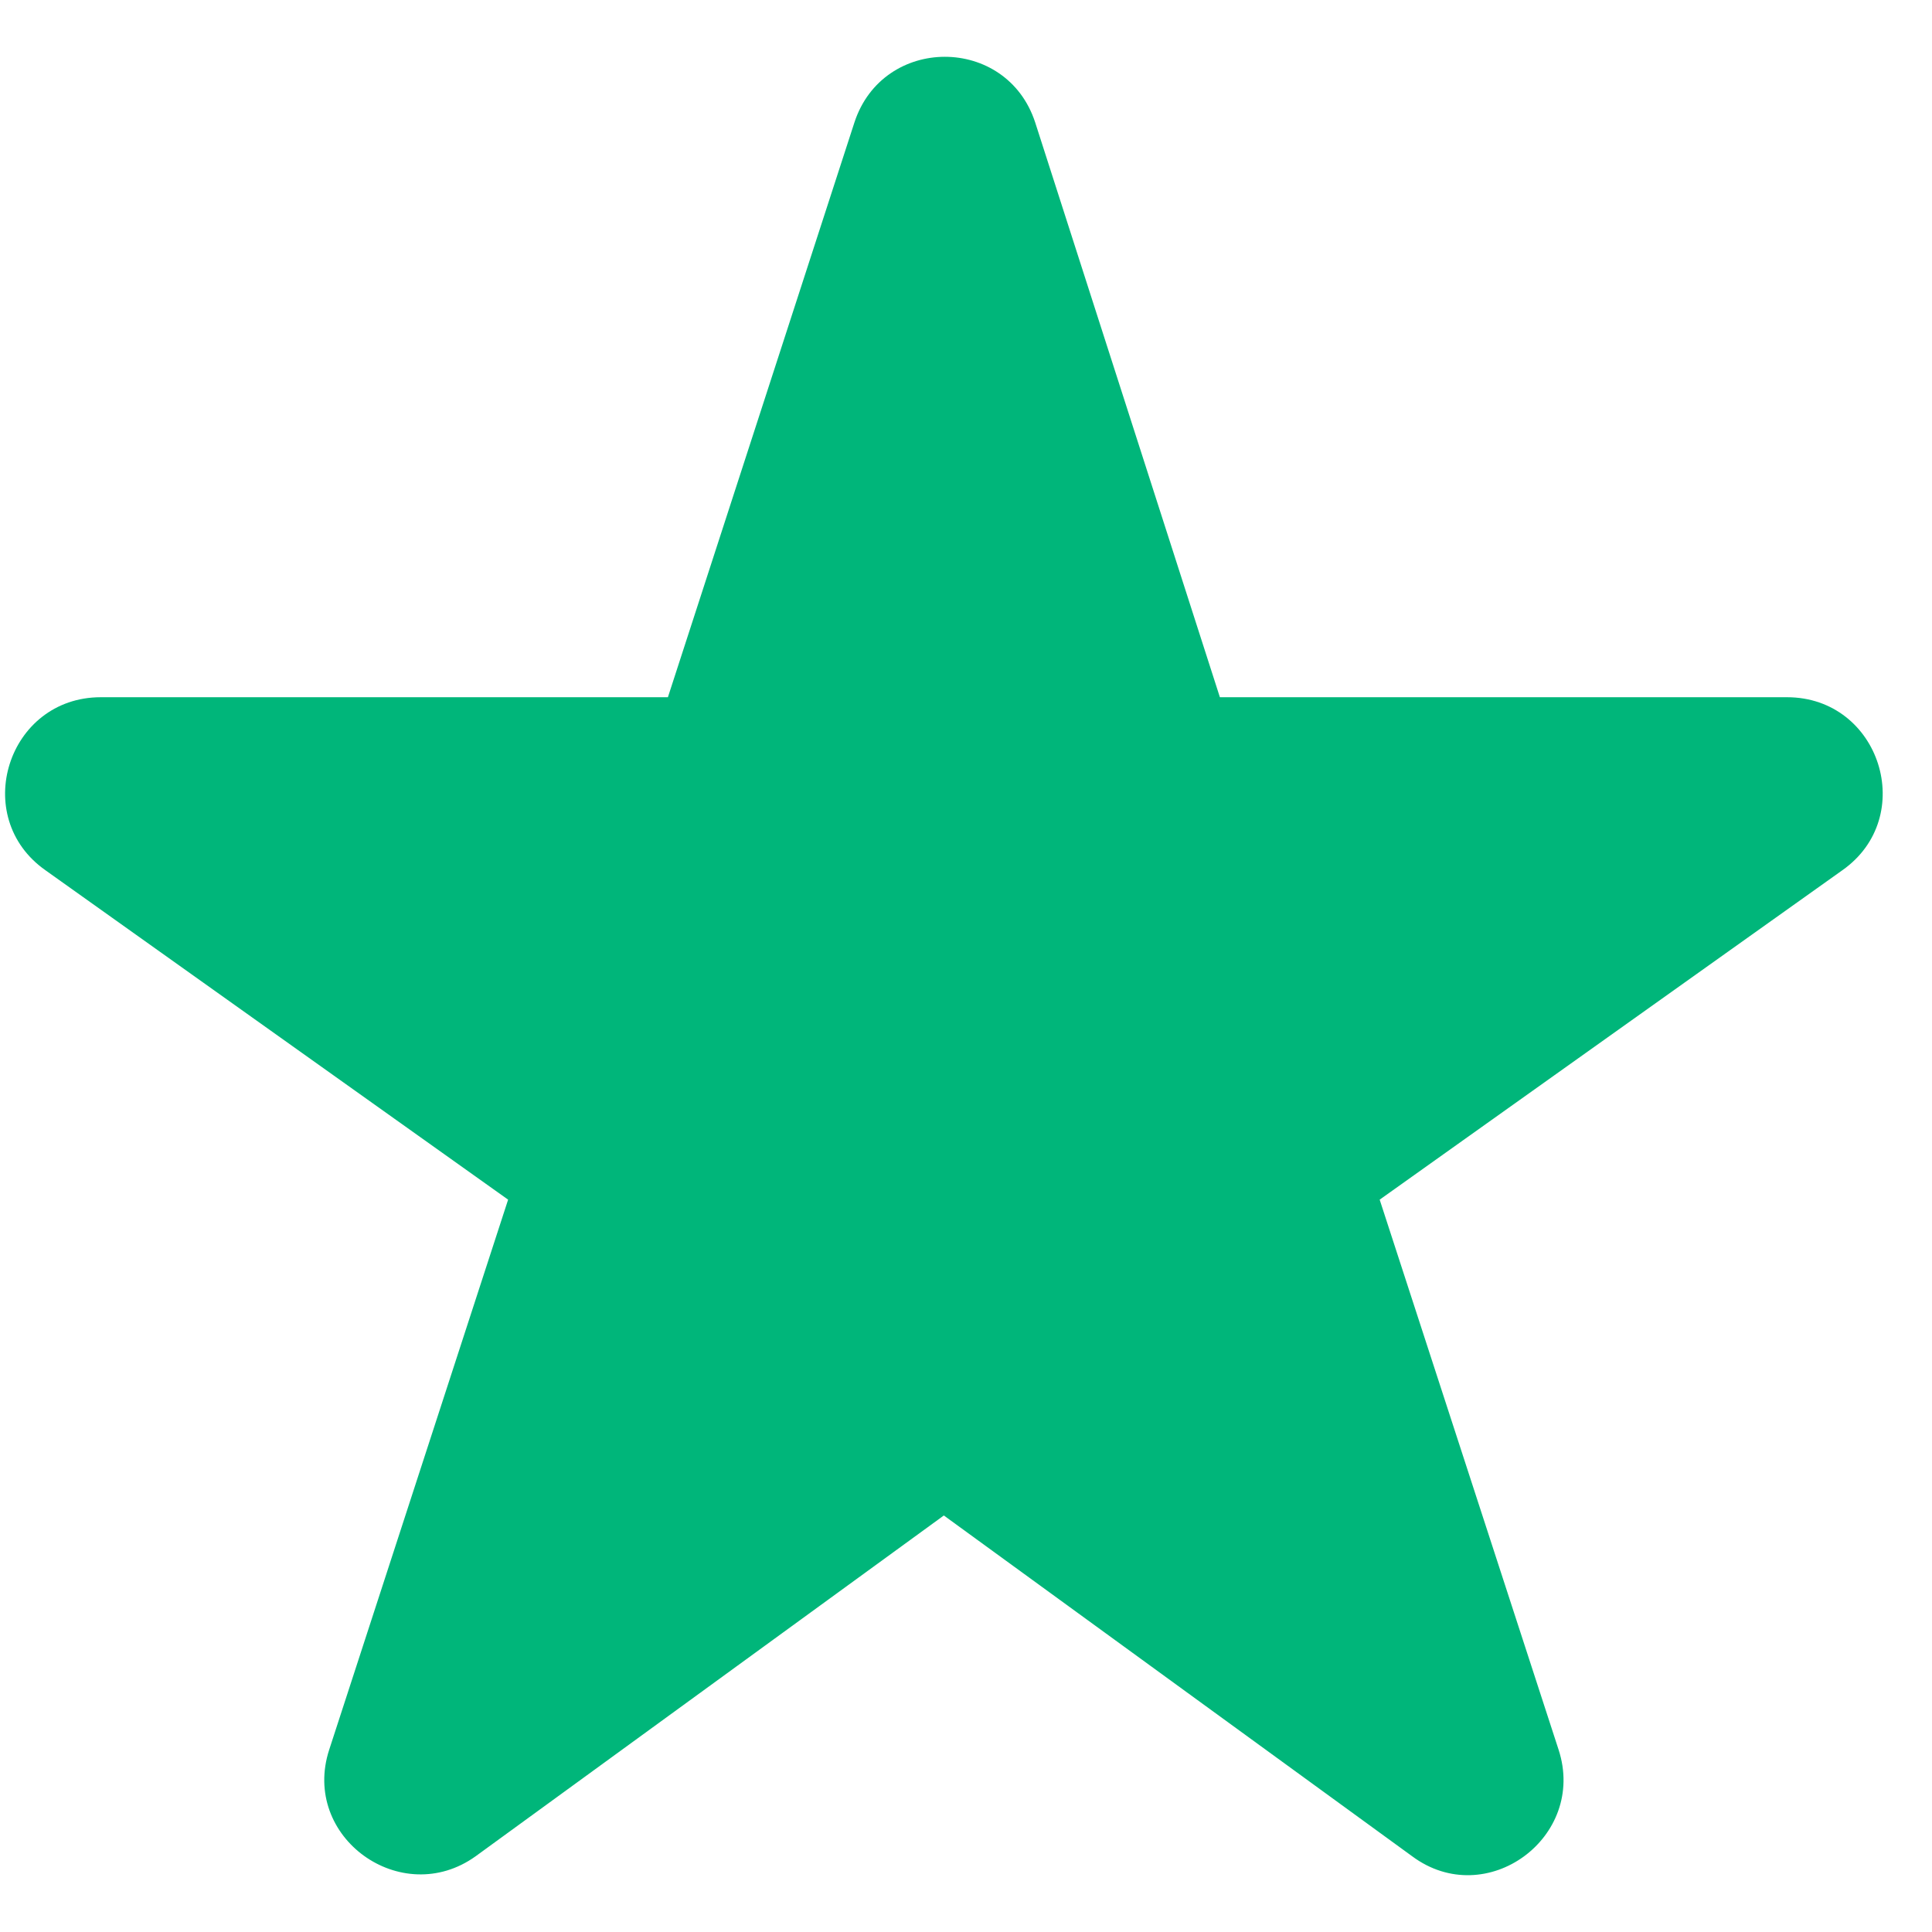 <svg width="17" height="17" viewBox="0 0 17 17" fill="none" xmlns="http://www.w3.org/2000/svg">
<path d="M8.305 13.335L12.425 16.333C13.078 16.819 13.966 16.166 13.714 15.395L12.14 10.556L16.209 7.659C16.879 7.19 16.544 6.135 15.724 6.135H10.734L9.109 1.078C8.858 0.307 7.77 0.307 7.518 1.078L5.877 6.135H0.887C0.067 6.135 -0.268 7.19 0.402 7.659L4.471 10.556L2.897 15.395C2.645 16.166 3.533 16.802 4.186 16.333L8.305 13.335Z" fill="#00B67A"/>
</svg>
